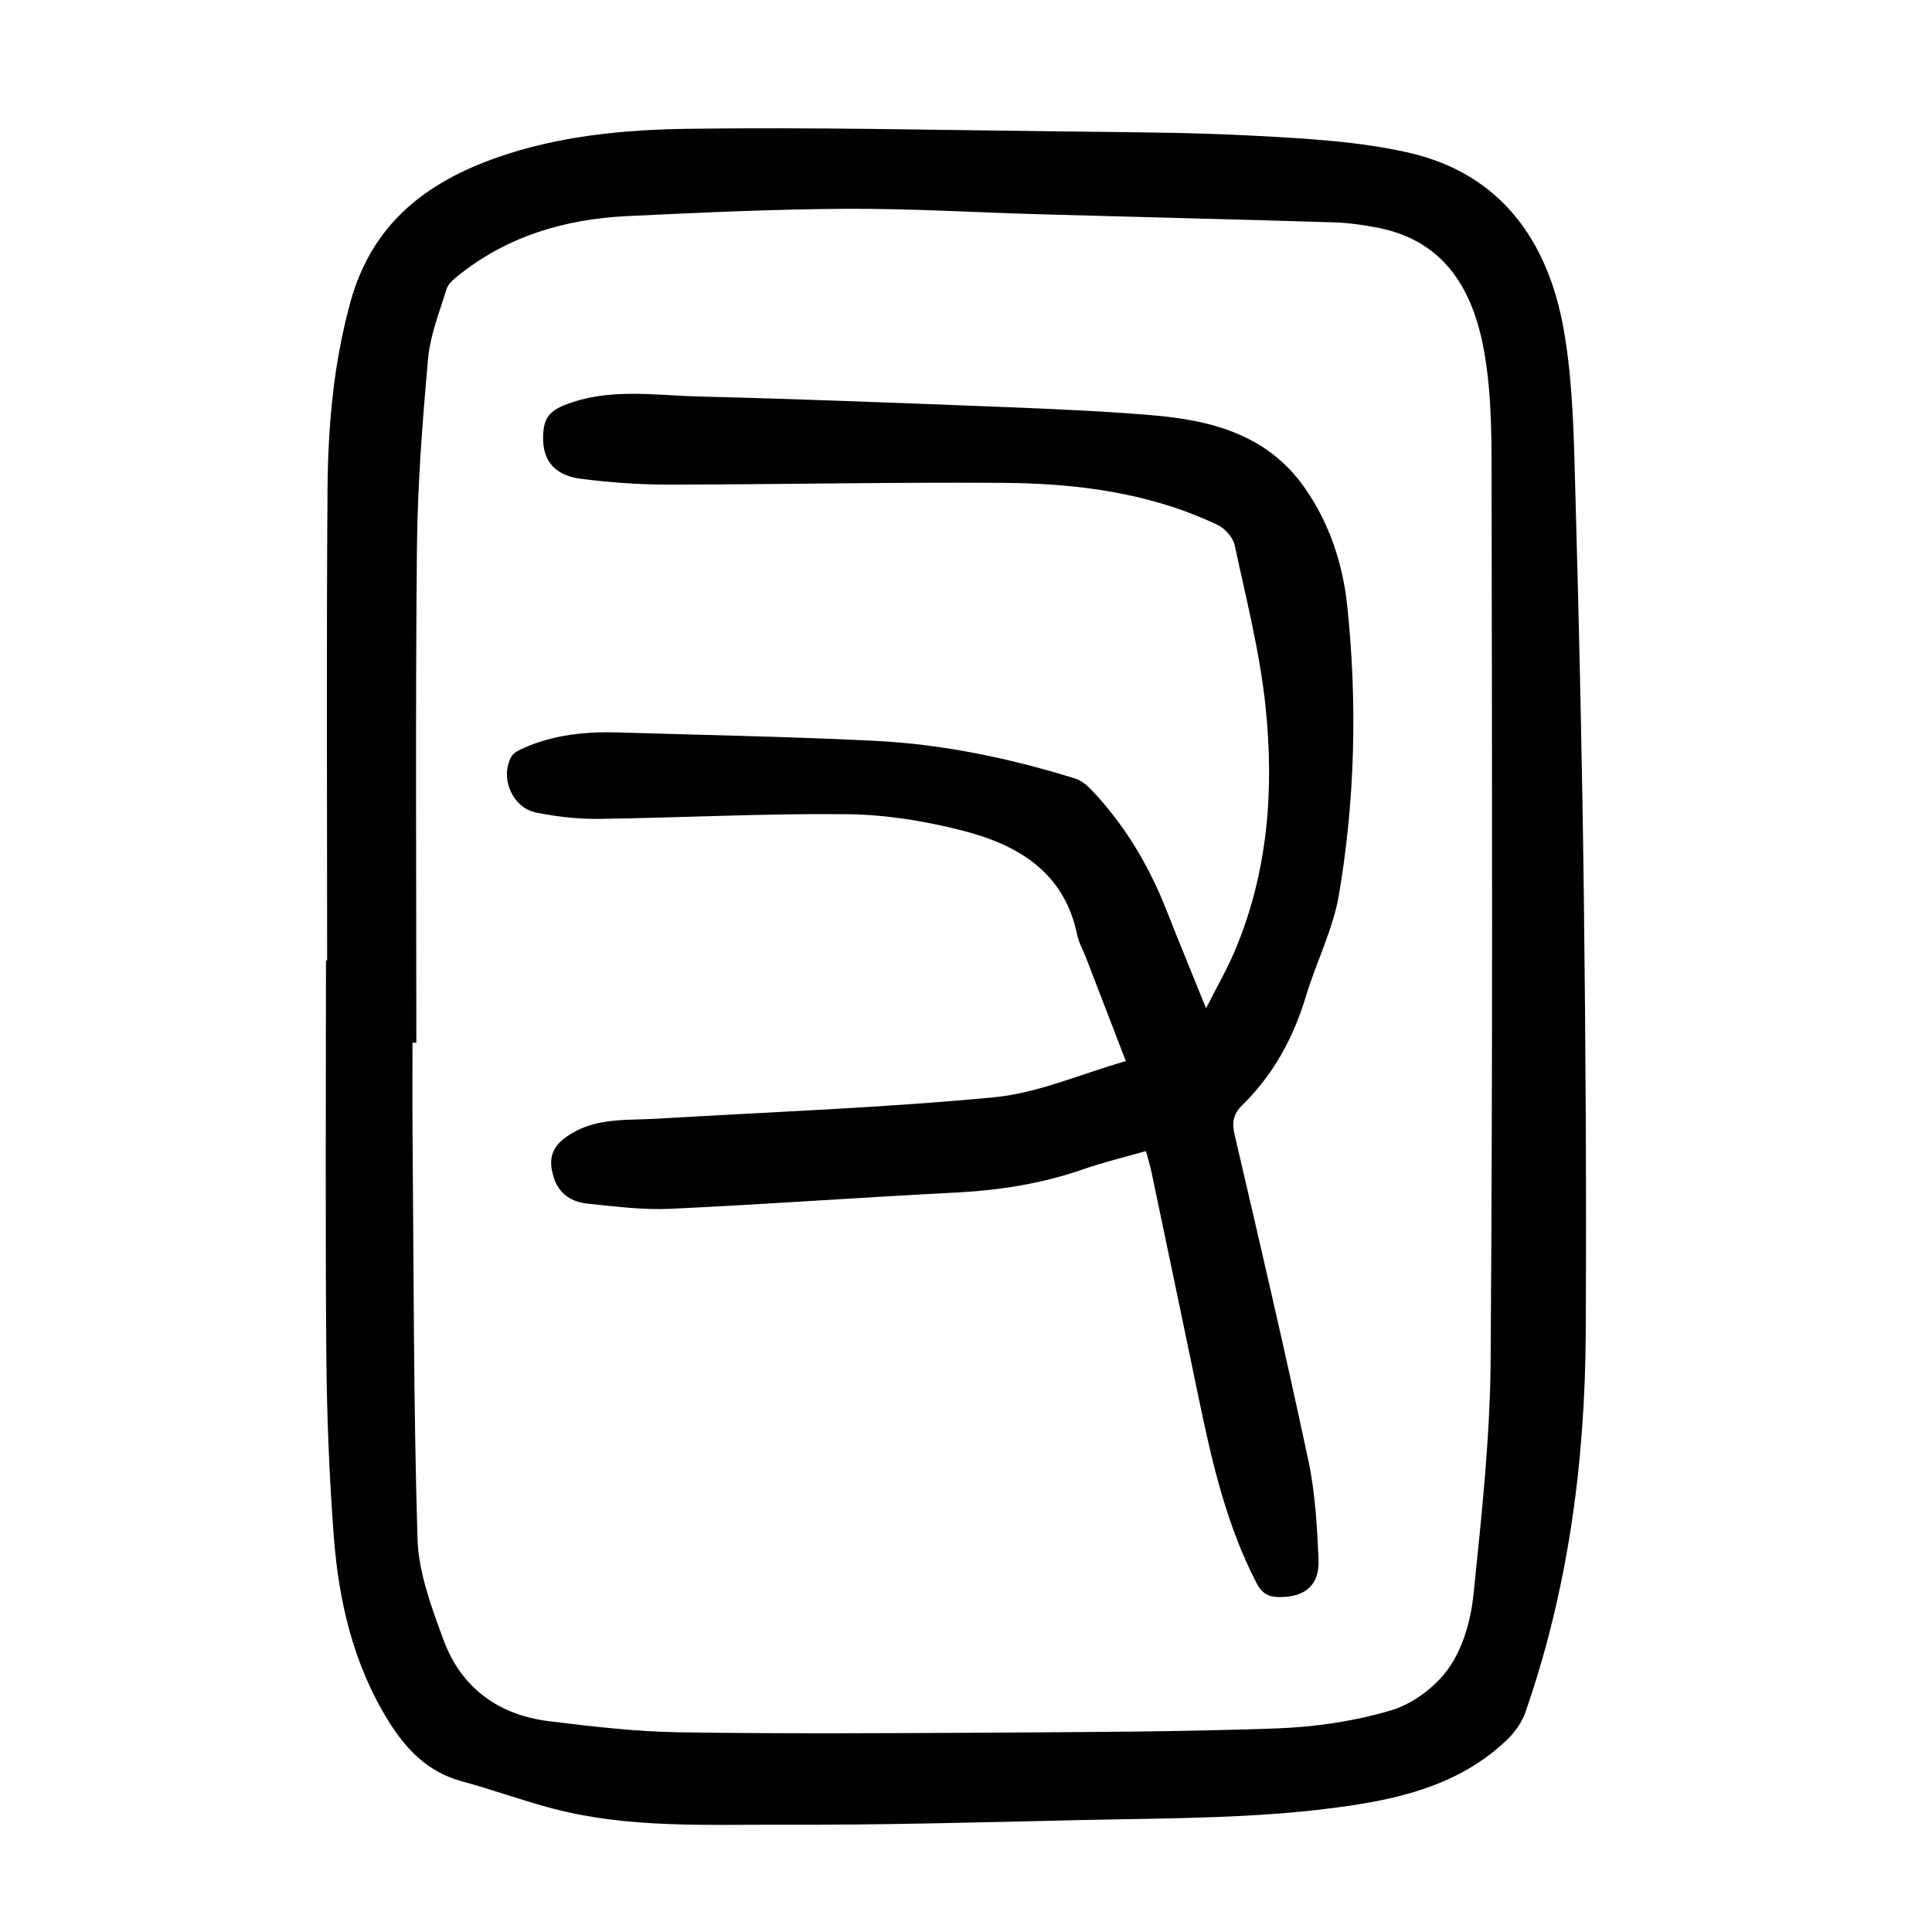 <?xml version="1.0" encoding="utf-8"?>
<svg version="1.1" id="zdic.net" xmlns="http://www.w3.org/2000/svg" xmlns:xlink="http://www.w3.org/1999/xlink" x="0px" y="0px"
	 viewBox="0 0 400 400" style="enable-background:new 0 0 400 400;" xml:space="preserve">
<g>
	<path d="M67.73,198.84c0-32.5-0.16-65,0.08-97.49c0.1-13.1,1.22-26.09,4.77-38.91c4.44-16.08,15.61-24.67,30.33-29.83
		c12.75-4.47,26.18-5.76,39.49-5.94c25.71-0.35,51.44,0.24,77.15,0.54c13.49,0.16,26.99,0.18,40.46,0.91
		c10.58,0.57,21.33,1.15,31.6,3.48c19.2,4.36,28.97,18.43,32.17,36.8c1.96,11.25,2.08,22.88,2.4,34.36
		c0.79,27.97,1.41,55.95,1.75,83.94c0.36,29.74,0.54,59.49,0.38,89.23c-0.14,26.75-3.63,53.06-12.45,78.46
		c-0.73,2.12-2.17,4.2-3.79,5.76c-9.07,8.7-20.41,11.89-32.54,13.69c-18.62,2.76-37.36,2.56-56.07,2.99
		c-20.48,0.47-40.97,1.03-61.45,0.96c-15.83-0.05-31.79,0.75-47.35-3.29c-6.39-1.66-12.61-3.96-18.98-5.68
		c-7.13-1.93-11.65-6.64-15.39-12.72c-7.2-11.72-10.17-24.67-11.19-38.09c-0.95-12.57-1.44-25.19-1.54-37.8
		c-0.22-27.12-0.07-54.25-0.07-81.37C67.58,198.84,67.65,198.84,67.73,198.84z M86.2,215.88c-0.27,0-0.53,0-0.8,0
		c0,6-0.04,12,0.01,18c0.25,28.24,0.18,56.49,1.03,84.71c0.21,7.01,2.89,14.12,5.35,20.85c3.66,9.99,11.39,15.63,21.9,16.92
		c8.92,1.1,17.89,2.15,26.86,2.29c21.24,0.33,42.5,0.2,63.75,0.08c19.99-0.12,39.99-0.17,59.96-0.88
		c8.01-0.29,16.21-1.48,23.86-3.78c4.54-1.37,9.26-4.96,11.96-8.89c2.9-4.22,4.47-9.91,5-15.12c1.65-16.14,3.43-32.35,3.54-48.55
		c0.44-59.98,0.29-119.96,0.2-179.94c-0.01-9.59,0.13-19.36-1.53-28.74c-2.17-12.3-7.83-22.81-21.75-25.62
		c-3.04-0.61-6.17-1.07-9.26-1.17c-20.22-0.62-40.45-1.1-60.68-1.67c-13.48-0.38-26.96-1.21-40.44-1.14
		c-15.1,0.08-30.21,0.79-45.3,1.51c-12.87,0.62-24.84,4.14-35.07,12.38c-0.94,0.75-2.03,1.7-2.35,2.77
		c-1.46,4.76-3.39,9.53-3.82,14.41c-1.16,13.04-2.18,26.14-2.3,39.23C85.99,147.64,86.2,181.76,86.2,215.88z"/>
	<path d="M237.25,238.32c-4.58,1.31-8.83,2.32-12.92,3.75c-8.56,2.98-17.33,4.37-26.37,4.83c-19.7,1-39.38,2.45-59.09,3.37
		c-5.7,0.27-11.46-0.48-17.16-1.06c-3.24-0.33-5.92-1.9-7.03-5.33c-1.36-4.21-0.32-6.75,3.42-9.07c5.55-3.45,11.76-2.83,17.82-3.19
		c23.3-1.39,46.66-2.23,69.89-4.44c9.12-0.87,17.94-4.83,27.28-7.49c-2.85-7.41-5.52-14.37-8.21-21.33
		c-0.63-1.63-1.53-3.2-1.88-4.88c-2.67-12.96-12.31-18.59-23.71-21.51c-7.78-2-15.96-3.32-23.97-3.4
		c-17.09-0.18-34.2,0.74-51.3,0.97c-4.33,0.06-8.74-0.45-13-1.3c-4.95-0.99-7.59-7.25-5.14-11.59c0.48-0.85,1.67-1.41,2.64-1.83
		c6.2-2.7,12.74-3.38,19.42-3.18c17.72,0.55,35.45,0.86,53.16,1.74c14.14,0.7,27.96,3.6,41.48,7.8c1.22,0.38,2.39,1.31,3.29,2.26
		c6.91,7.22,11.94,15.64,15.6,24.92c2.56,6.49,5.22,12.95,8.23,20.39c2.2-4.36,4.29-7.96,5.91-11.77
		c6.92-16.29,8.22-33.47,6.4-50.76c-1.18-11.23-4.01-22.29-6.39-33.37c-0.34-1.6-2.02-3.45-3.55-4.18
		c-14.06-6.68-29.18-8.6-44.48-8.7c-23.11-0.16-46.23,0.34-69.34,0.36c-5.97,0.01-11.98-0.45-17.91-1.19
		c-5.88-0.73-8.34-4.19-7.84-9.8c0.26-2.85,1.43-4.3,4.41-5.48c9.16-3.62,18.51-2,27.77-1.77c21.22,0.52,42.43,1.37,63.63,2.2
		c9.98,0.39,19.96,0.83,29.91,1.65c12.49,1.02,24.22,4,31.97,15.15c5.11,7.35,7.83,15.66,8.75,24.43
		c2.09,19.97,1.62,39.97-1.73,59.75c-1.21,7.15-4.7,13.9-6.81,20.93c-2.6,8.65-6.76,16.31-13.23,22.64
		c-1.74,1.71-2.18,3.42-1.58,5.99c5.25,22.48,10.48,44.97,15.29,67.54c1.42,6.66,1.8,13.59,2.11,20.42
		c0.25,5.42-2.78,7.92-8.19,7.87c-2.22-0.02-3.56-0.8-4.64-2.89c-6.22-12.01-9.22-24.99-11.93-38.08
		c-3.24-15.63-6.52-31.26-9.8-46.89C238.16,241.46,237.75,240.16,237.25,238.32z"/>
</g>
</svg>
